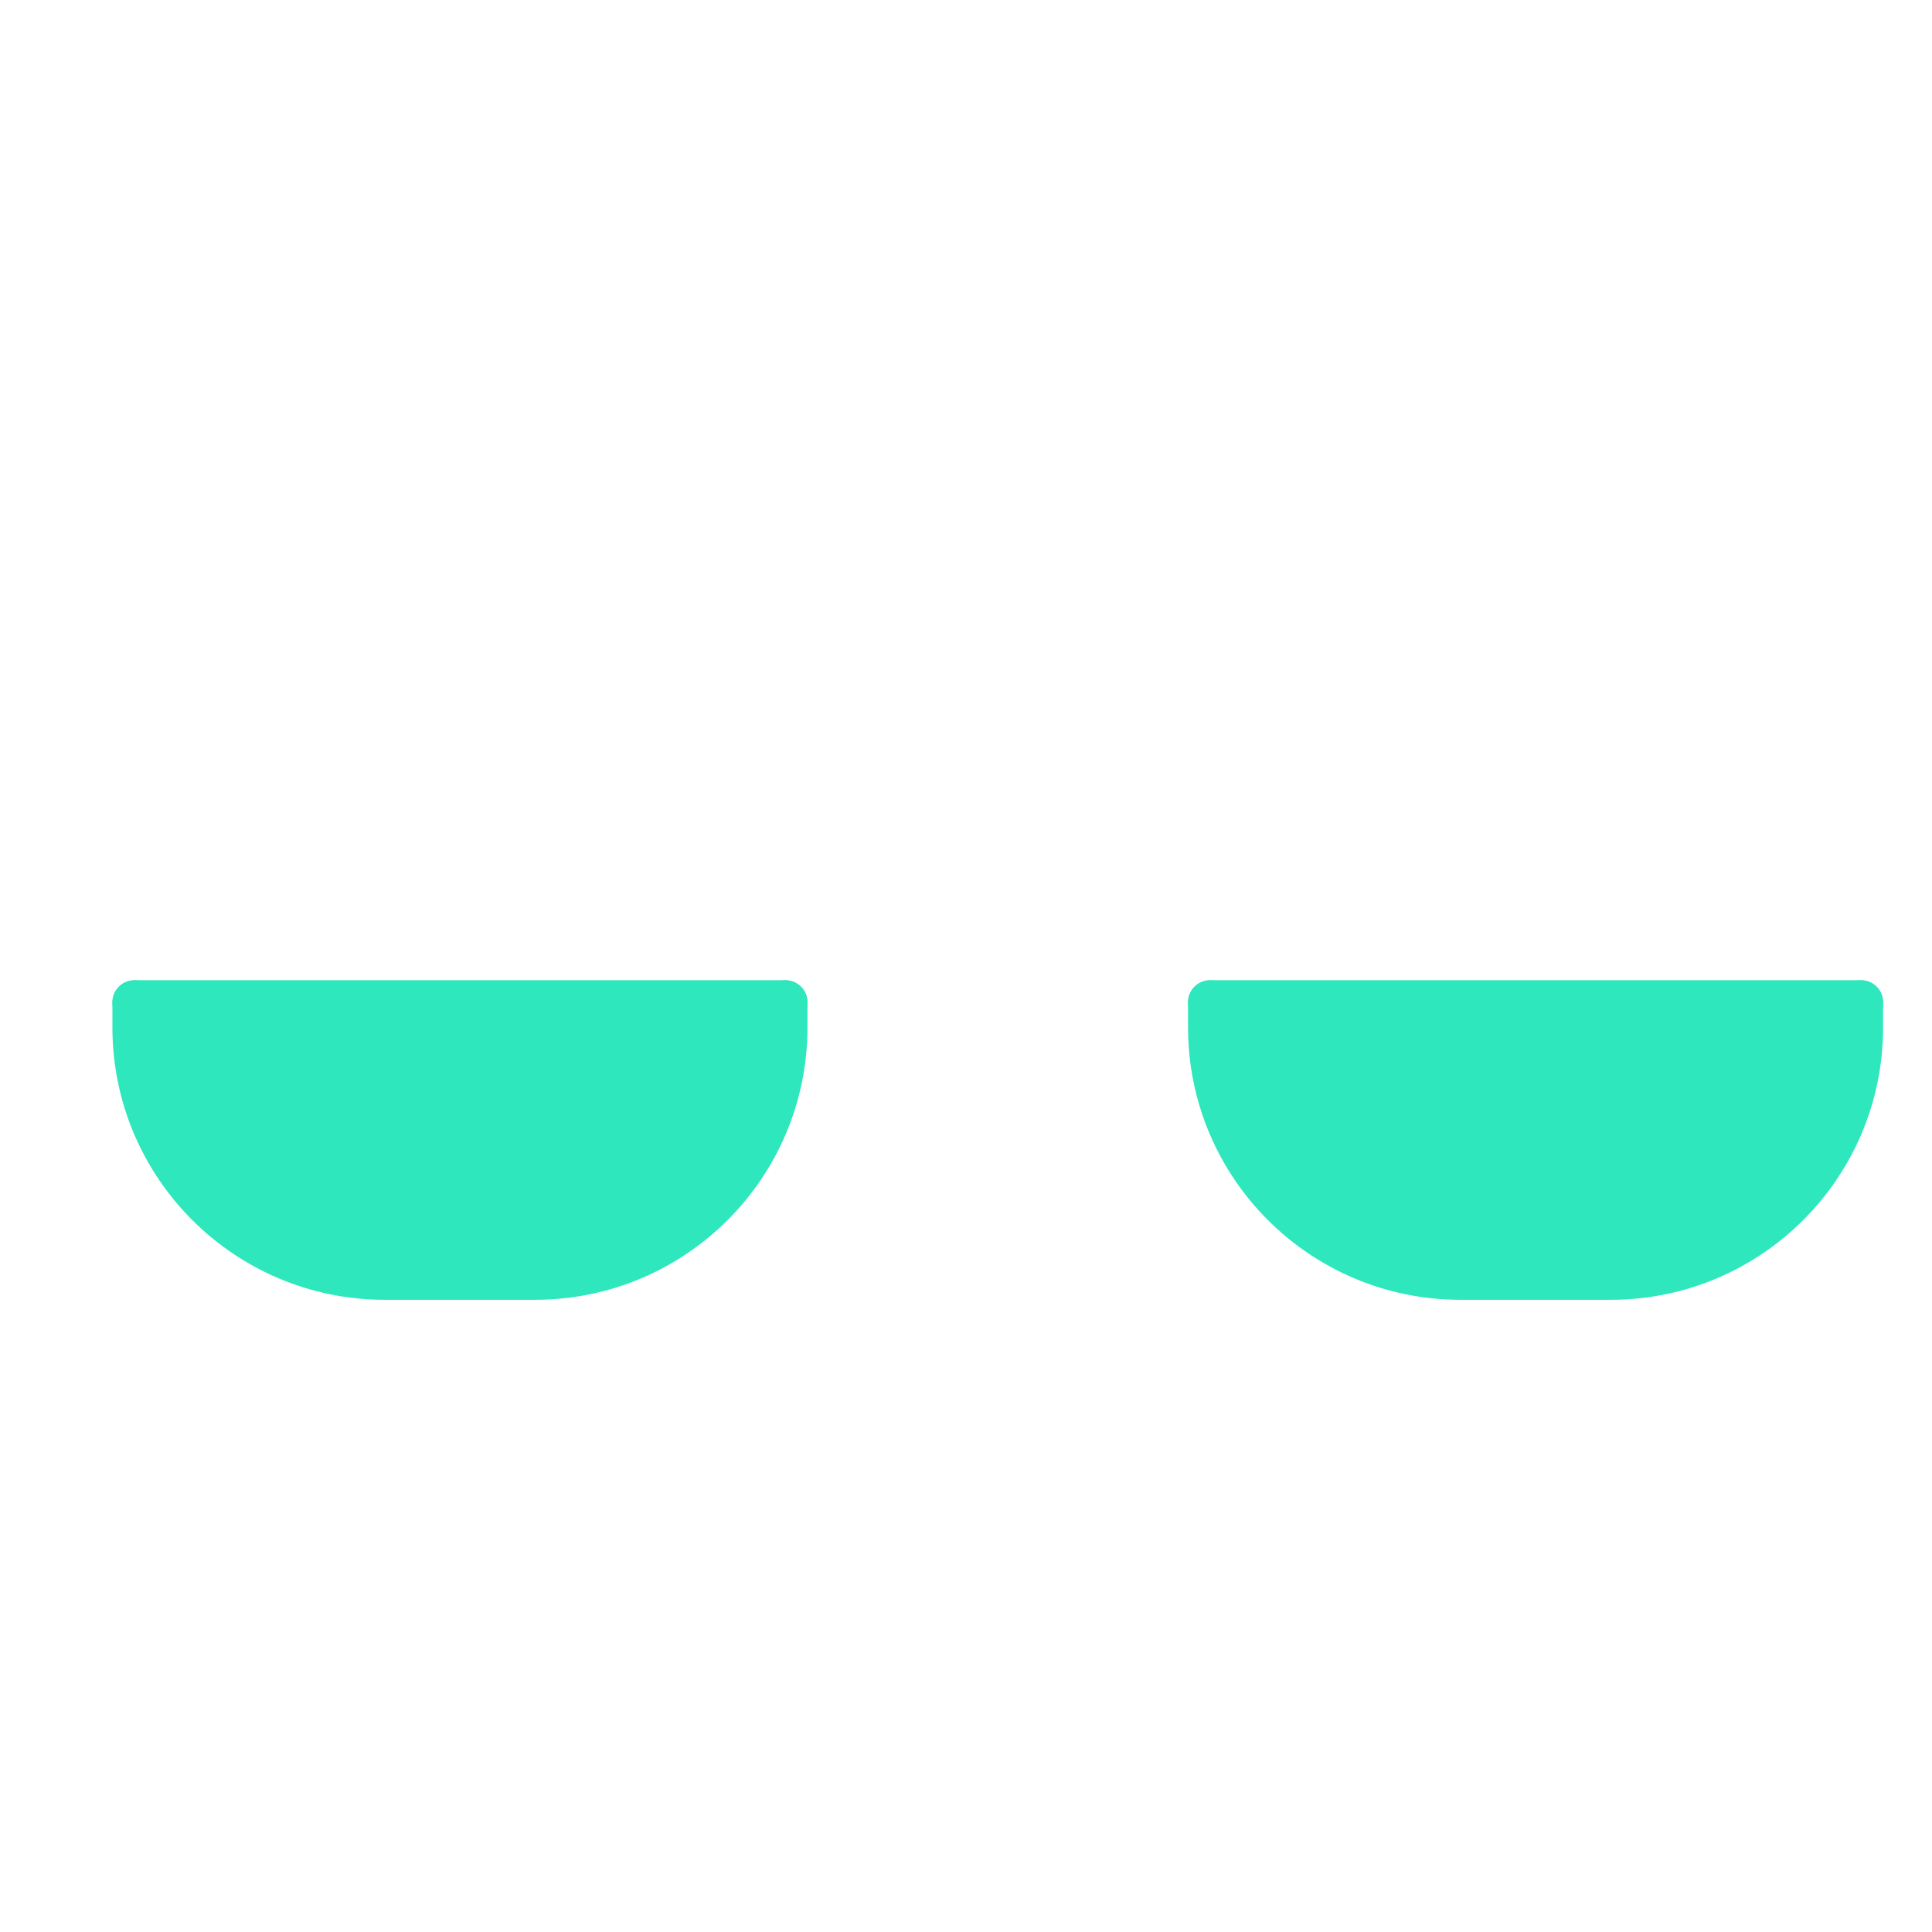 <svg width="70" height="70" viewBox="0 0 70 70" fill="none" xmlns="http://www.w3.org/2000/svg">
<g filter="url(#filter0_d_290_176)">
<path fill-rule="evenodd" clip-rule="evenodd" d="M35.482 12.085C37.604 12.085 39.324 10.364 39.324 8.242C39.324 6.12 37.604 4.4 35.482 4.4C33.36 4.4 31.64 6.12 31.64 8.242C31.64 10.364 33.36 12.085 35.482 12.085ZM35.482 13.685C38.487 13.685 40.924 11.248 40.924 8.242C40.924 5.236 38.487 2.8 35.482 2.8C32.476 2.8 30.04 5.236 30.04 8.242C30.04 11.248 32.476 13.685 35.482 13.685Z" fill="white"/>
<path fill-rule="evenodd" clip-rule="evenodd" d="M10.992 10.827C11.434 10.827 11.792 11.185 11.792 11.627C11.792 13.69 13.464 15.363 15.527 15.363C17.59 15.363 19.262 13.69 19.262 11.627C19.262 11.185 19.621 10.827 20.062 10.827C20.504 10.827 20.863 11.185 20.863 11.627C20.863 14.574 18.474 16.962 15.527 16.962C12.581 16.962 10.192 14.574 10.192 11.627C10.192 11.185 10.55 10.827 10.992 10.827Z" fill="white"/>
<path fill-rule="evenodd" clip-rule="evenodd" d="M49.996 10.827C50.438 10.827 50.797 11.185 50.797 11.627C50.797 13.69 52.469 15.363 54.532 15.363C56.595 15.363 58.267 13.69 58.267 11.627C58.267 11.185 58.625 10.827 59.067 10.827C59.509 10.827 59.867 11.185 59.867 11.627C59.867 14.574 57.478 16.962 54.532 16.962C51.585 16.962 49.197 14.574 49.197 11.627C49.197 11.185 49.555 10.827 49.996 10.827Z" fill="white"/>
<path fill-rule="evenodd" clip-rule="evenodd" d="M19.263 13.441C19.263 12.999 19.621 12.641 20.063 12.641H49.995C50.437 12.641 50.795 12.999 50.795 13.441C50.795 13.883 50.437 14.241 49.995 14.241H20.063C19.621 14.241 19.263 13.883 19.263 13.441Z" fill="white"/>
<path d="M66.478 35.257H42.498C42.498 35.257 41.337 45.38 54.447 45.38C67.557 45.38 66.478 35.257 66.478 35.257Z" fill="#2EE7BC"/>
<path fill-rule="evenodd" clip-rule="evenodd" d="M54.623 17.734C54.582 17.662 54.478 17.662 54.437 17.734L44.341 35.485C44.123 35.869 43.634 36.003 43.25 35.785C42.866 35.566 42.732 35.078 42.95 34.694L53.046 16.943C53.701 15.792 55.36 15.792 56.014 16.943L66.11 34.694C66.329 35.078 66.194 35.566 65.81 35.785C65.426 36.003 64.938 35.869 64.719 35.485L54.623 17.734Z" fill="white"/>
<path fill-rule="evenodd" clip-rule="evenodd" d="M42.74 34.411C43.182 34.411 43.54 34.769 43.54 35.211V36.118C43.54 40.686 47.243 44.389 51.81 44.389H57.252C61.82 44.389 65.523 40.686 65.523 36.118V35.211C65.523 34.769 65.881 34.411 66.323 34.411C66.765 34.411 67.123 34.769 67.123 35.211V36.118C67.123 41.57 62.704 45.989 57.252 45.989H51.81C46.359 45.989 41.94 41.57 41.94 36.118V35.211C41.94 34.769 42.298 34.411 42.74 34.411Z" fill="#2EE7BC"/>
<path fill-rule="evenodd" clip-rule="evenodd" d="M41.94 35.211C41.94 34.769 42.298 34.411 42.74 34.411H66.323C66.765 34.411 67.123 34.769 67.123 35.211C67.123 35.653 66.765 36.011 66.323 36.011H42.74C42.298 36.011 41.94 35.653 41.94 35.211Z" fill="#2EE7BC"/>
<path d="M27.506 35.257H3.526C3.526 35.257 2.365 45.38 15.475 45.38C28.585 45.38 27.506 35.257 27.506 35.257Z" fill="#2EE7BC"/>
<path fill-rule="evenodd" clip-rule="evenodd" d="M15.651 17.734C15.61 17.662 15.506 17.662 15.465 17.734L5.369 35.485C5.151 35.869 4.662 36.003 4.278 35.785C3.894 35.566 3.76 35.078 3.978 34.694L14.074 16.943C14.729 15.792 16.387 15.792 17.042 16.943L27.138 34.694C27.356 35.078 27.222 35.566 26.838 35.785C26.454 36.003 25.965 35.869 25.747 35.485L15.651 17.734Z" fill="white"/>
<path fill-rule="evenodd" clip-rule="evenodd" d="M3.768 34.411C4.21 34.411 4.568 34.769 4.568 35.211V36.118C4.568 40.686 8.271 44.389 12.838 44.389H18.28C22.848 44.389 26.551 40.686 26.551 36.118V35.211C26.551 34.769 26.909 34.411 27.351 34.411C27.793 34.411 28.151 34.769 28.151 35.211V36.118C28.151 41.57 23.732 45.989 18.28 45.989H12.838C7.387 45.989 2.968 41.57 2.968 36.118V35.211C2.968 34.769 3.326 34.411 3.768 34.411Z" fill="#2EE7BC"/>
<path fill-rule="evenodd" clip-rule="evenodd" d="M2.968 35.211C2.968 34.769 3.326 34.411 3.768 34.411H27.351C27.793 34.411 28.151 34.769 28.151 35.211C28.151 35.653 27.793 36.011 27.351 36.011H3.768C3.326 36.011 2.968 35.653 2.968 35.211Z" fill="#2EE7BC"/>
<path fill-rule="evenodd" clip-rule="evenodd" d="M42.739 59.488H28.226C24.835 59.488 22.045 62.059 21.699 65.358H49.266C48.92 62.059 46.13 59.488 42.739 59.488ZM50.873 65.358C50.522 61.174 47.014 57.888 42.739 57.888H28.226C23.951 57.888 20.444 61.174 20.092 65.358C20.073 65.587 20.063 65.818 20.063 66.051V66.958H50.902V66.051C50.902 65.818 50.892 65.587 50.873 65.358Z" fill="white"/>
<path fill-rule="evenodd" clip-rule="evenodd" d="M37.4 14.6H33.6V58.4H37.4V14.6ZM32 13V59H39V13H32Z" fill="white"/>
</g>
<defs>
<filter id="filter0_d_290_176" x="-0.553" y="-0.553" width="73.316" height="73.316" filterUnits="userSpaceOnUse" color-interpolation-filters="sRGB">
<feFlood flood-opacity="0" result="BackgroundImageFix"/>
<feColorMatrix in="SourceAlpha" type="matrix" values="0 0 0 0 0 0 0 0 0 0 0 0 0 0 0 0 0 0 127 0" result="hardAlpha"/>
<feOffset dx="1.105" dy="1.105"/>
<feGaussianBlur stdDeviation="0.829"/>
<feColorMatrix type="matrix" values="0 0 0 0 0.047 0 0 0 0 0.235 0 0 0 0 0.376 0 0 0 0.25 0"/>
<feBlend mode="normal" in2="BackgroundImageFix" result="effect1_dropShadow_290_176"/>
<feBlend mode="normal" in="SourceGraphic" in2="effect1_dropShadow_290_176" result="shape"/>
</filter>
</defs>
</svg>
